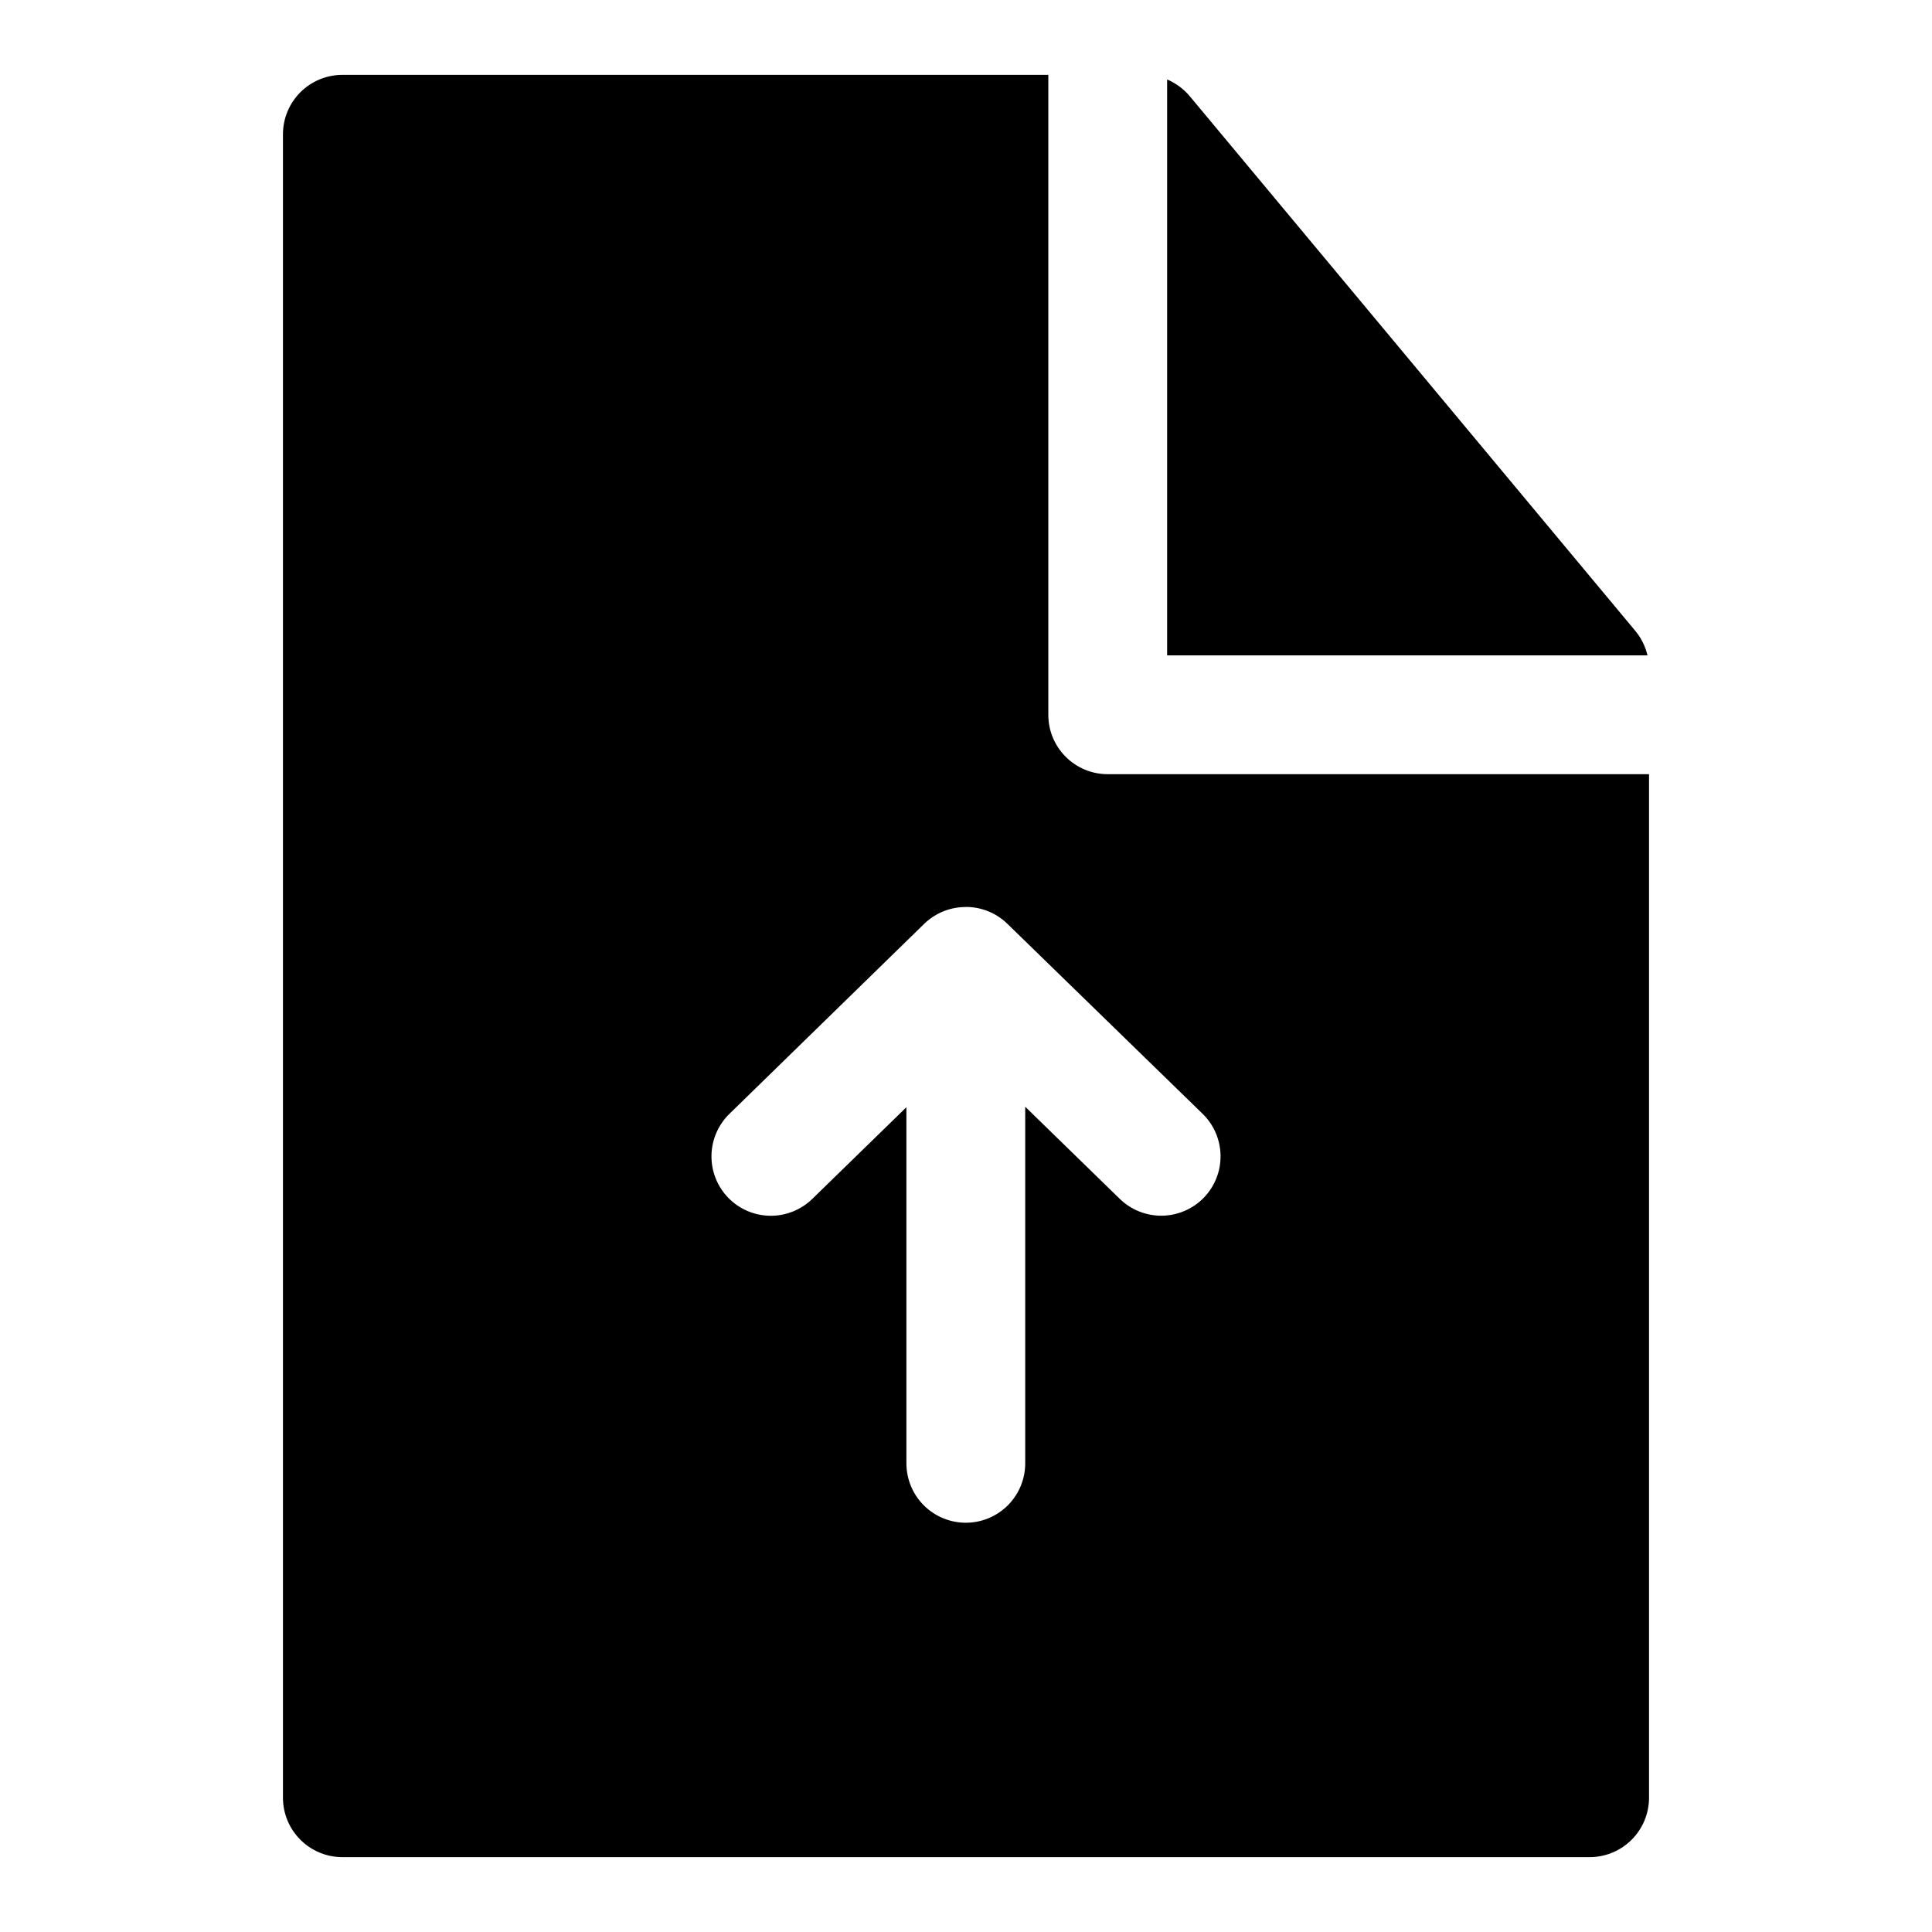 <?xml version="1.0" encoding="UTF-8"?>
<!-- Uploaded to: SVG Repo, www.svgrepo.com, Generator: SVG Repo Mixer Tools -->
<svg fill="#000000" width="800px" height="800px" version="1.1" viewBox="144 144 512 512" xmlns="http://www.w3.org/2000/svg">
 <path d="m234.67 163.84c-4.176 0.02-8.176 1.691-11.117 4.656-2.938 2.965-4.582 6.977-4.566 11.152v440.83c0.016 4.152 1.676 8.133 4.613 11.07s6.914 4.598 11.07 4.613h330.66c4.152-0.016 8.133-1.676 11.07-4.613s4.594-6.918 4.609-11.07v-271.31h-143.39c-8.742 0.035-15.84-7.062-15.805-15.805v-169.53zm218.63 1.23v152.61h127.3c-0.551-2.371-1.648-4.582-3.199-6.457l-118.08-141.7c-1.621-1.949-3.691-3.481-6.027-4.461zm-53.137 219.28c4.019 0.047 7.871 1.629 10.762 4.426l51.723 50.34c3.016 2.91 4.746 6.902 4.809 11.09 0.066 4.191-1.543 8.234-4.469 11.234-2.926 2.988-6.922 4.691-11.105 4.734-4.18 0.039-8.207-1.586-11.191-4.519l-25-24.355v94.559c-0.016 4.152-1.672 8.133-4.609 11.07s-6.918 4.594-11.07 4.613c-4.176 0.016-8.188-1.629-11.152-4.57-2.965-2.941-4.637-6.938-4.656-11.113v-94.434l-24.875 24.23c-2.984 2.941-7.016 4.574-11.207 4.535-4.191-0.043-8.191-1.75-11.117-4.75-2.922-3.004-4.527-7.051-4.457-11.238 0.066-4.191 1.805-8.18 4.824-11.086l51.598-50.34c2.789-2.684 6.465-4.25 10.332-4.394 0.289-0.02 0.574-0.031 0.863-0.031z"/>
</svg>